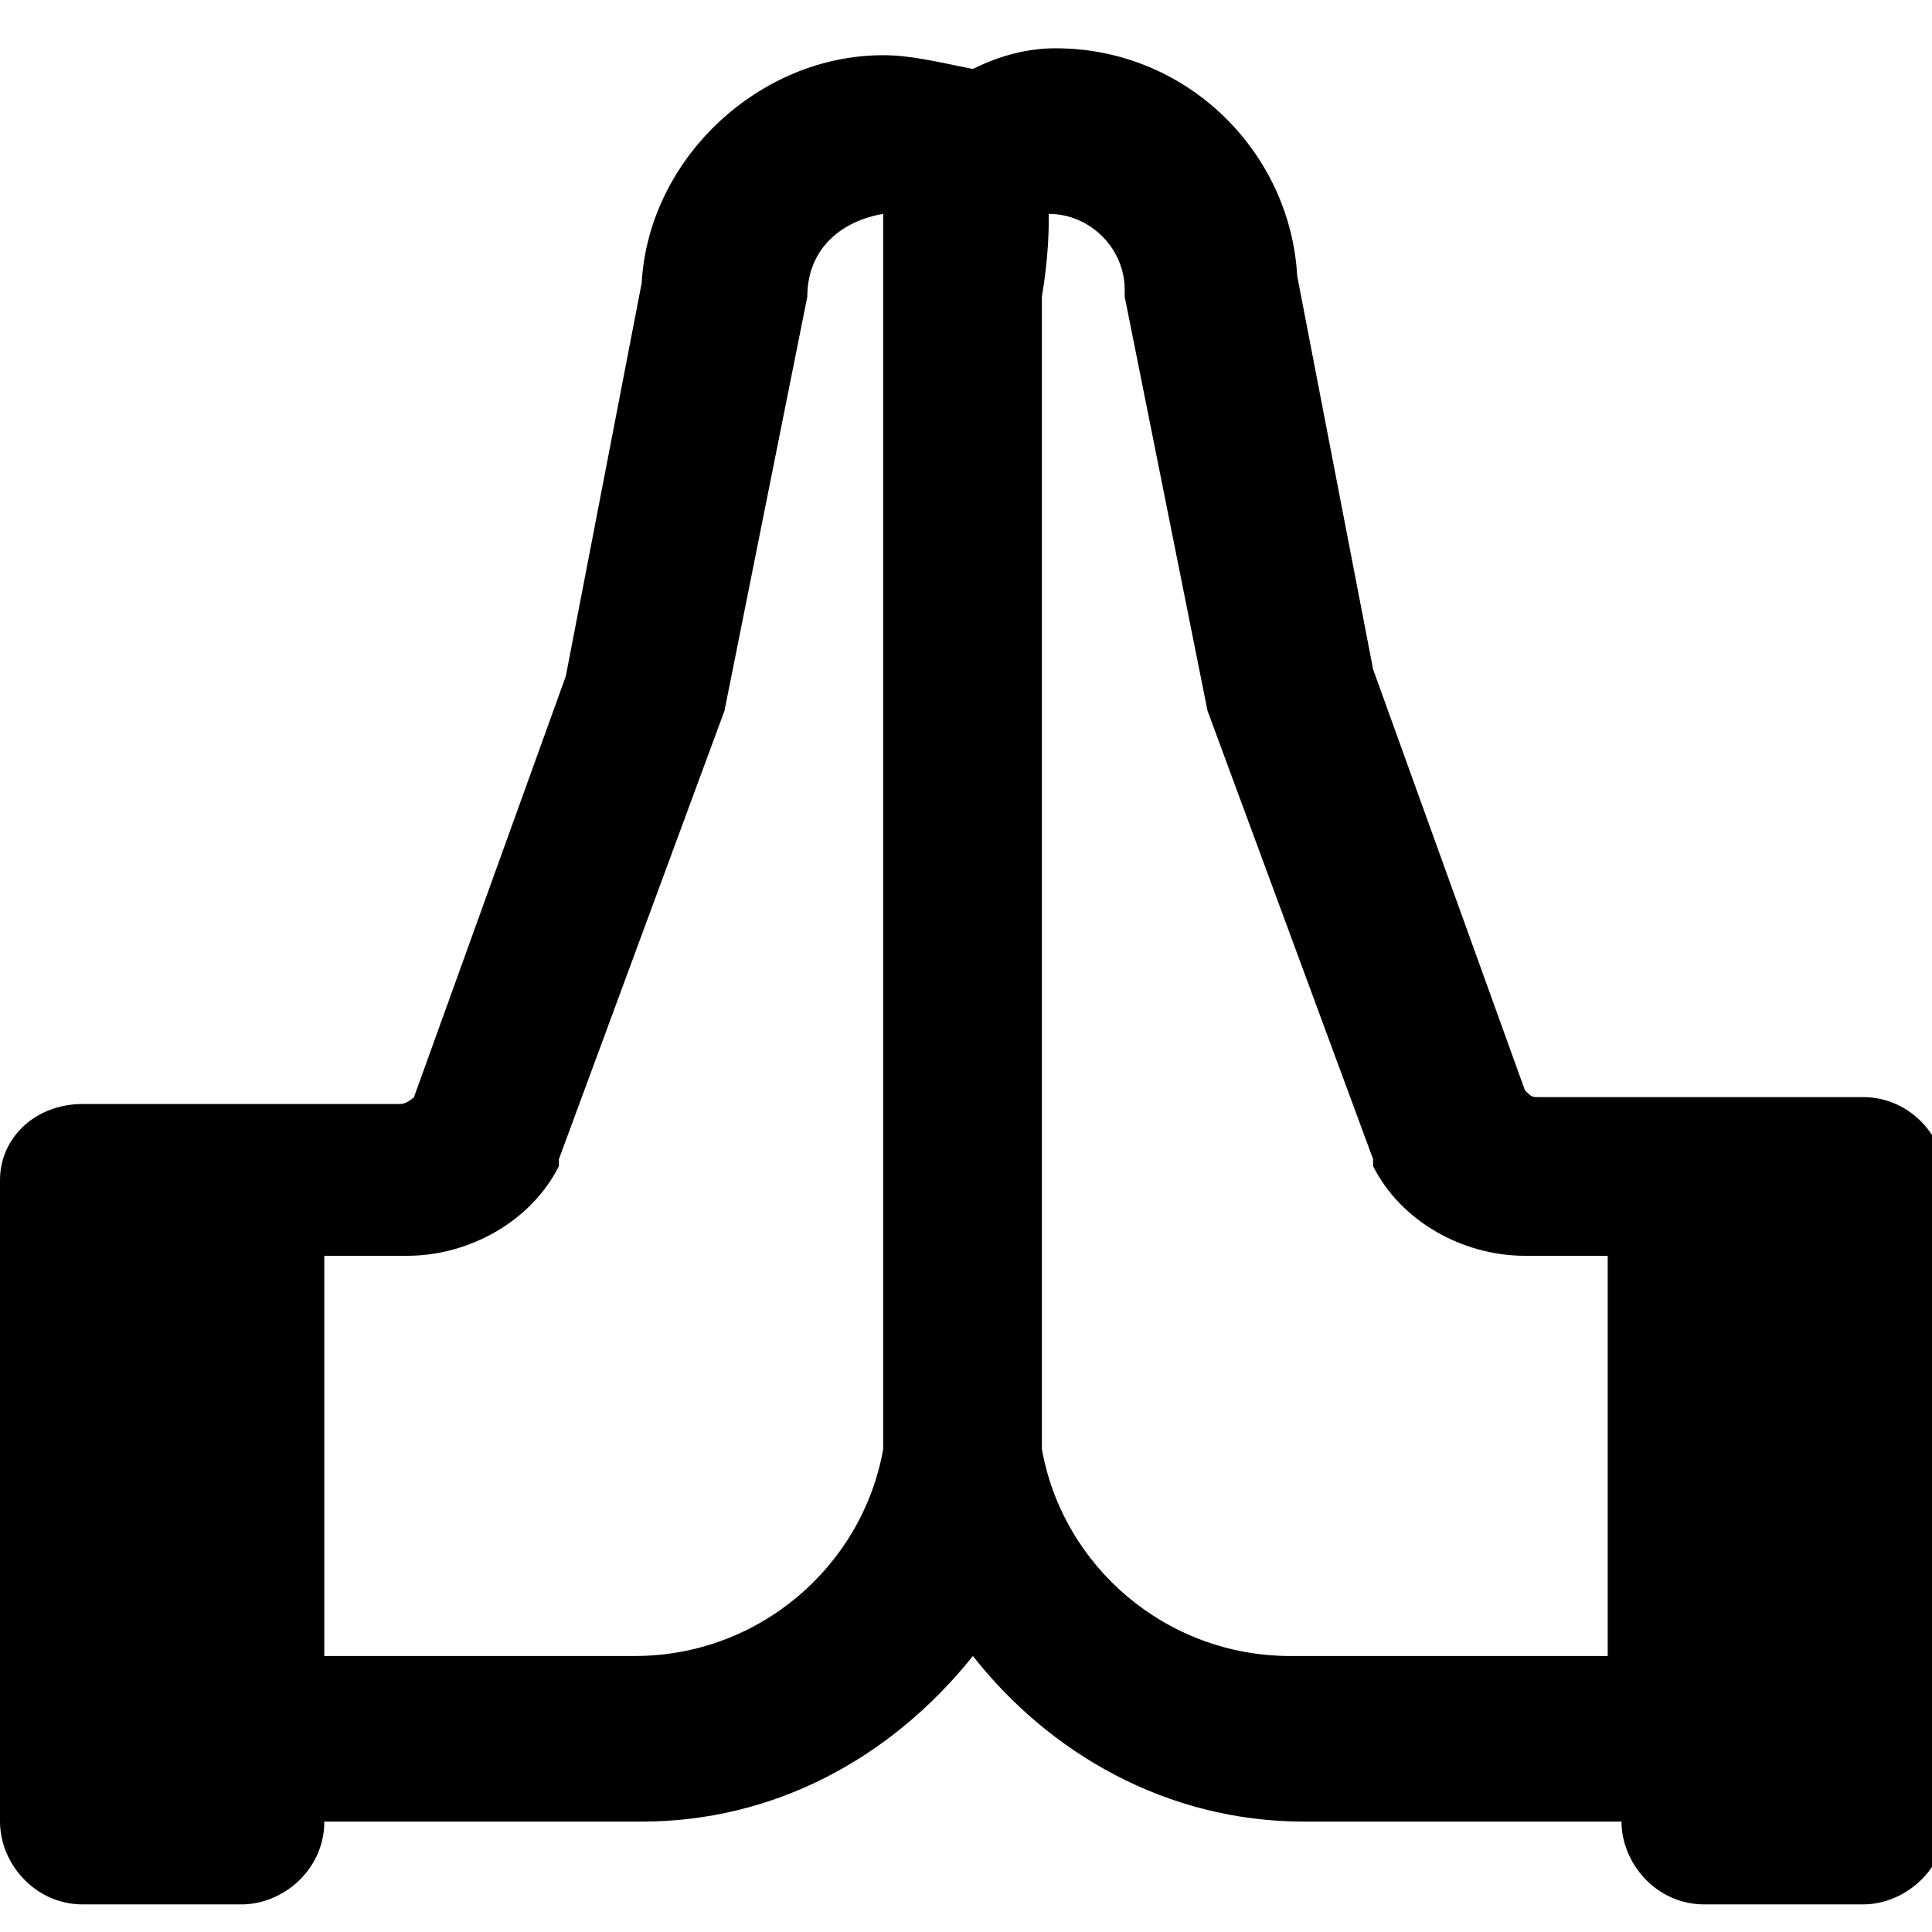 <svg xml:space="preserve" style="enable-background:new 0 0 28 28;" viewBox="0 0 28 28" y="0px" x="0px" xmlns:xlink="http://www.w3.org/1999/xlink" xmlns="http://www.w3.org/2000/svg" id="Layer_1" version="1.1">
<path d="M12.8,0.8c-1.8,0-3.4,1.5-3.5,3.3L8.2,9.8L6,15.9C6,15.9,5.9,16,5.8,16H4.7H1.2C0.5,16,0,16.5,0,17.1v9.3
	c0,0.6,0.5,1.2,1.2,1.2h2.3c0.6,0,1.2-0.5,1.2-1.2h4.6c1.9,0,3.6-0.9,4.8-2.4c1.1,1.4,2.8,2.4,4.8,2.4h4.6c0,0.6,0.5,1.2,1.2,1.2
	h2.3c0.6,0,1.2-0.5,1.2-1.2v-9.3c0-0.6-0.5-1.2-1.2-1.2h-2.3h-1.2h-1.2c-0.1,0-0.1,0-0.2-0.1l-2.2-6.1l-1.1-5.7
	c-0.1-1.8-1.6-3.3-3.5-3.3c-0.4,0-0.8,0.1-1.2,0.3C13.6,0.9,13.2,0.8,12.8,0.8z M12.8,3.1c0,0.2,0,0.5,0,1.1v9.3v7.5
	c-0.3,1.7-1.8,3-3.6,3H4.7v-5.8h1.2c0.9,0,1.8-0.5,2.2-1.3l0-0.1l2.4-6.5l1.2-6V4.3C11.7,3.6,12.2,3.2,12.8,3.1z M15.2,3.1
	c0.6,0,1.1,0.5,1.1,1.1v0.1l1.2,6l2.4,6.5l0,0.1c0.4,0.8,1.3,1.3,2.2,1.3h1.2v5.8h-4.6c-1.8,0-3.3-1.3-3.6-3v-7.5V4.3
	C15.2,3.7,15.2,3.3,15.2,3.1z"></path>
</svg>
